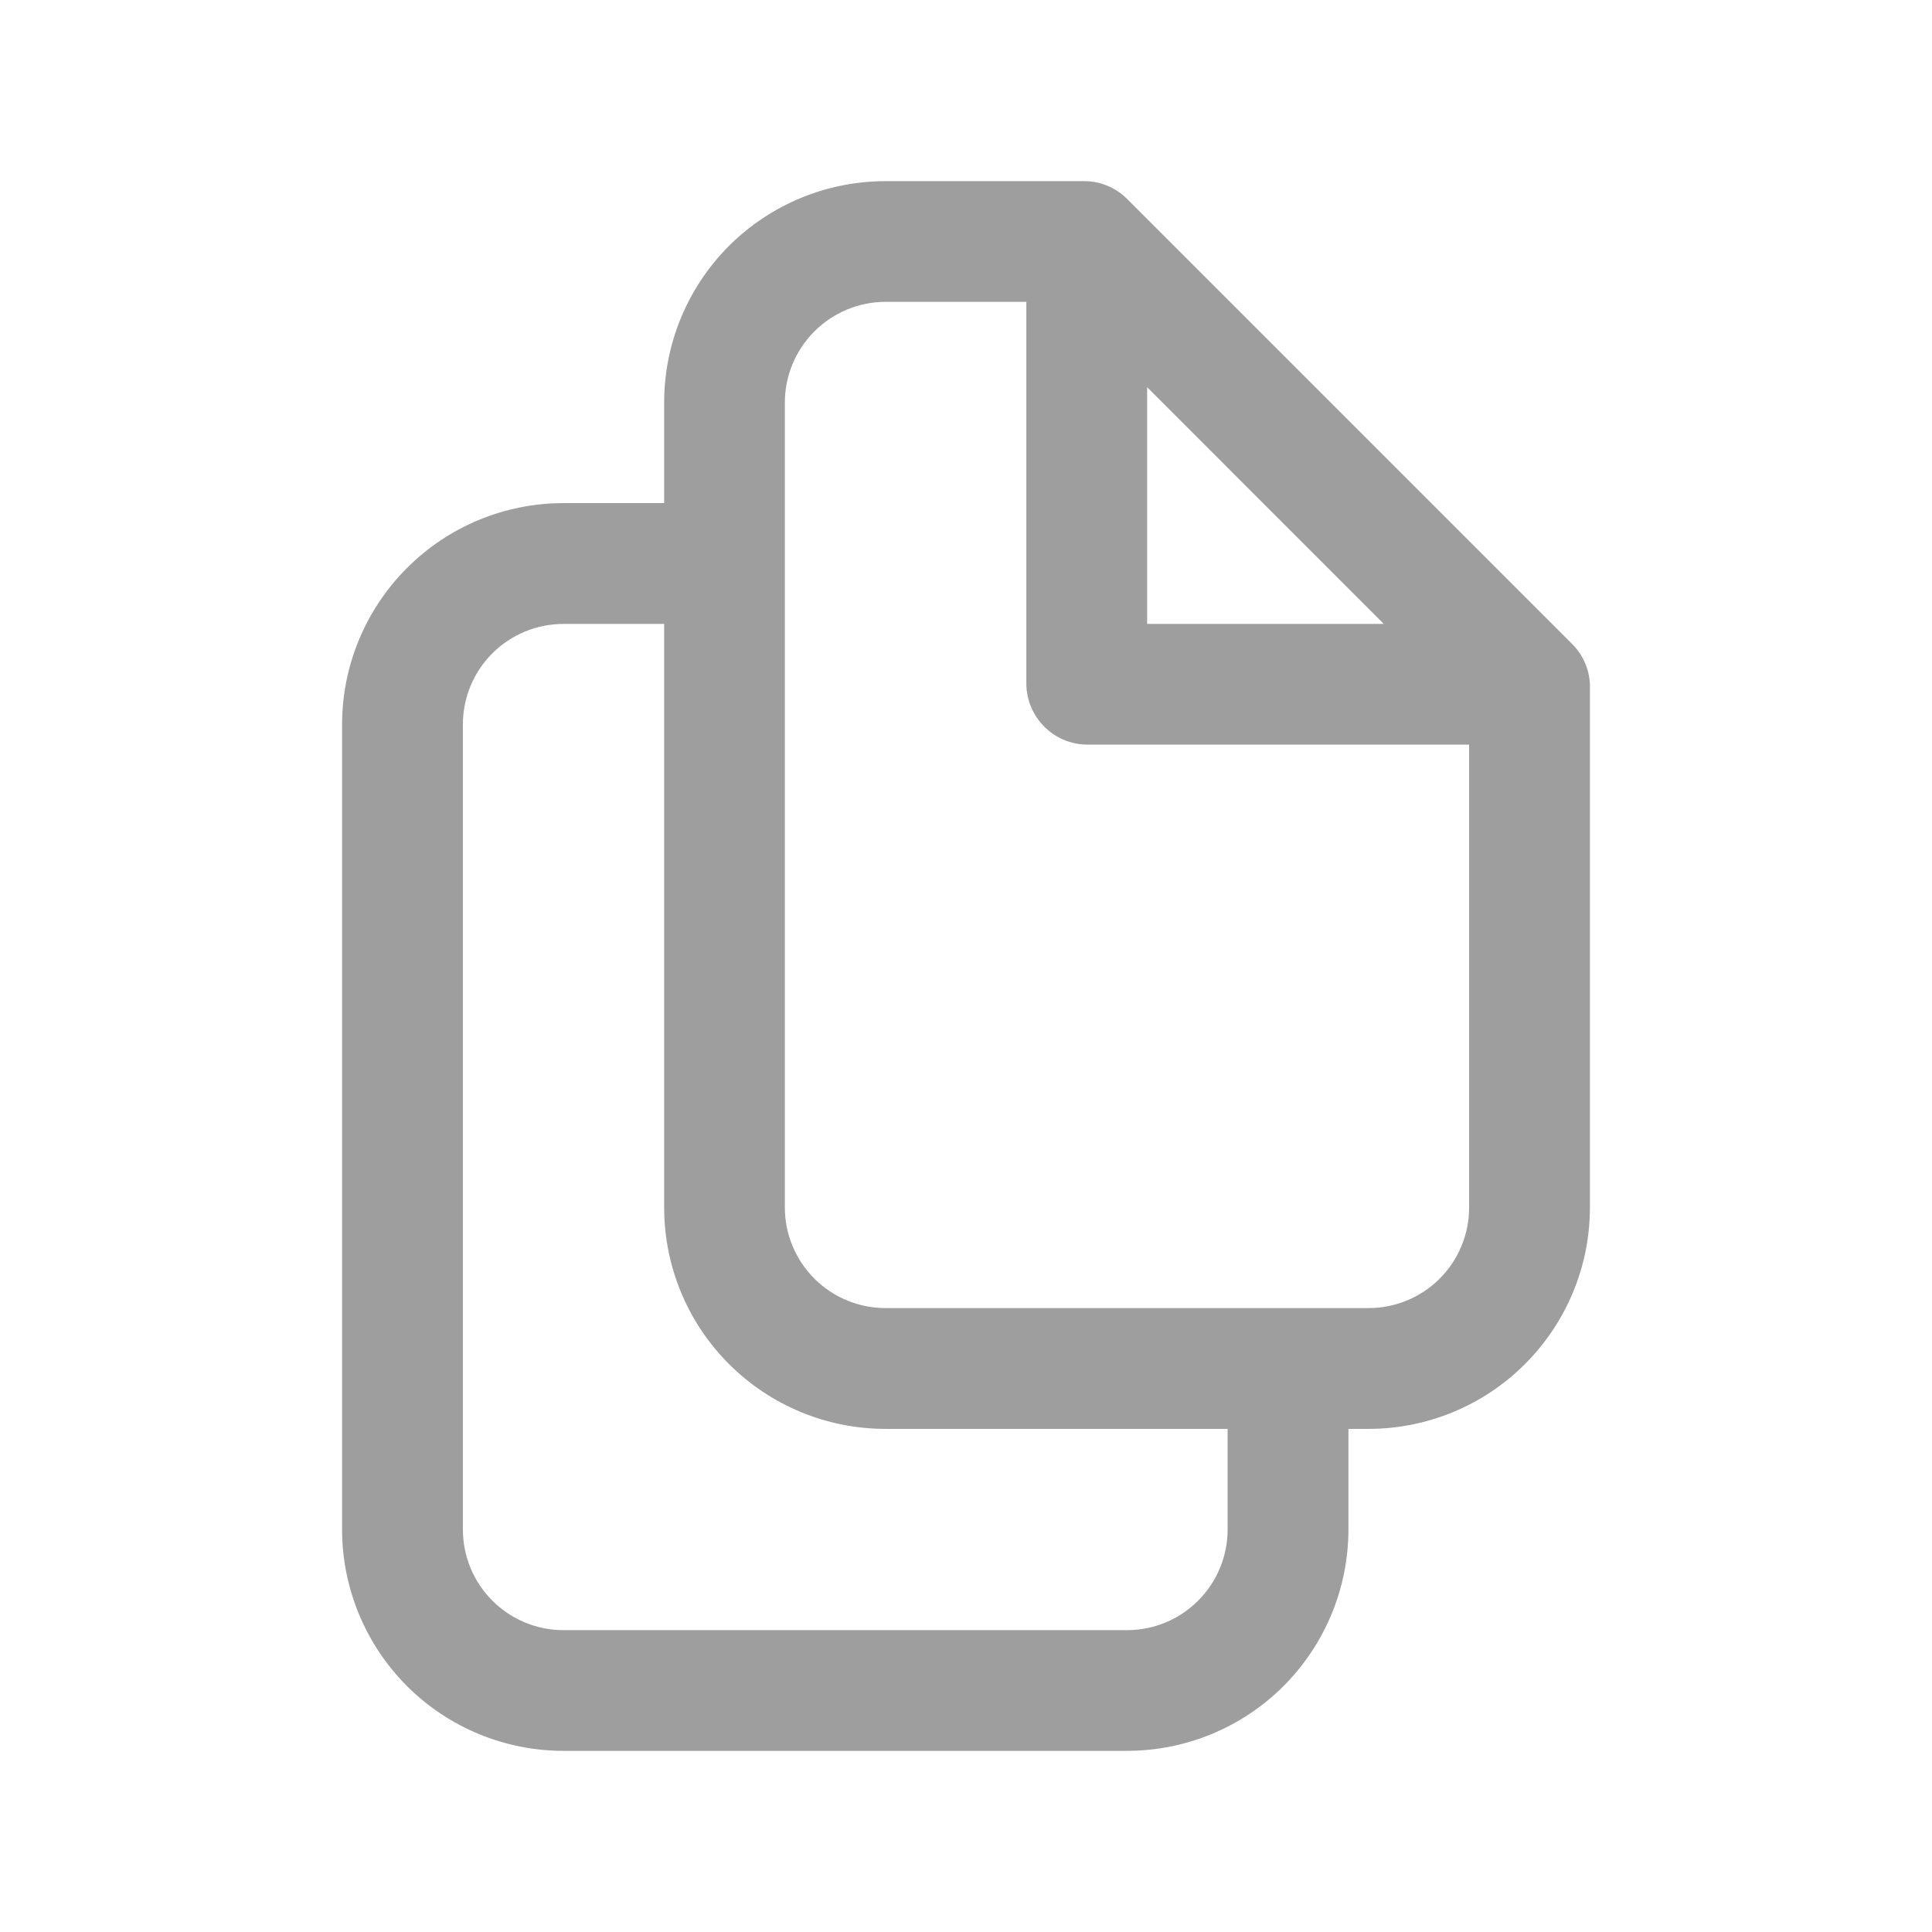 <svg width="17" height="17" viewBox="0 0 17 17" fill="none" xmlns="http://www.w3.org/2000/svg">
<path d="M13.834 5.667L9.917 1.75C9.817 1.65 9.682 1.594 9.541 1.594H7.792C7.275 1.594 6.78 1.799 6.414 2.164C6.049 2.53 5.844 3.025 5.844 3.542V4.427H4.958C4.442 4.427 3.946 4.632 3.581 4.998C3.216 5.363 3.01 5.858 3.01 6.375V13.458C3.01 13.975 3.216 14.47 3.581 14.836C3.946 15.201 4.442 15.406 4.958 15.406H9.917C10.433 15.406 10.929 15.201 11.294 14.836C11.659 14.47 11.865 13.975 11.865 13.458V12.573H12.042C12.558 12.573 13.054 12.368 13.419 12.002C13.784 11.637 13.99 11.142 13.99 10.625V6.021C13.984 5.887 13.928 5.761 13.834 5.667ZM10.094 3.407L12.176 5.49H10.094V3.407ZM10.802 13.458C10.802 13.693 10.709 13.918 10.543 14.084C10.377 14.251 10.152 14.344 9.917 14.344H4.958C4.724 14.344 4.498 14.251 4.332 14.084C4.166 13.918 4.073 13.693 4.073 13.458V6.375C4.073 6.14 4.166 5.915 4.332 5.749C4.498 5.583 4.724 5.49 4.958 5.49H5.844V10.625C5.844 11.142 6.049 11.637 6.414 12.002C6.78 12.368 7.275 12.573 7.792 12.573H10.802V13.458ZM12.042 11.51H7.792C7.557 11.51 7.332 11.417 7.166 11.251C7 11.085 6.906 10.86 6.906 10.625V3.542C6.906 3.307 7 3.082 7.166 2.916C7.332 2.75 7.557 2.656 7.792 2.656H9.031V6.021C9.033 6.161 9.09 6.295 9.189 6.394C9.288 6.494 9.422 6.55 9.563 6.552H12.927V10.625C12.927 10.86 12.834 11.085 12.668 11.251C12.502 11.417 12.277 11.51 12.042 11.51Z" fill="#9E9E9F"/>
</svg>

